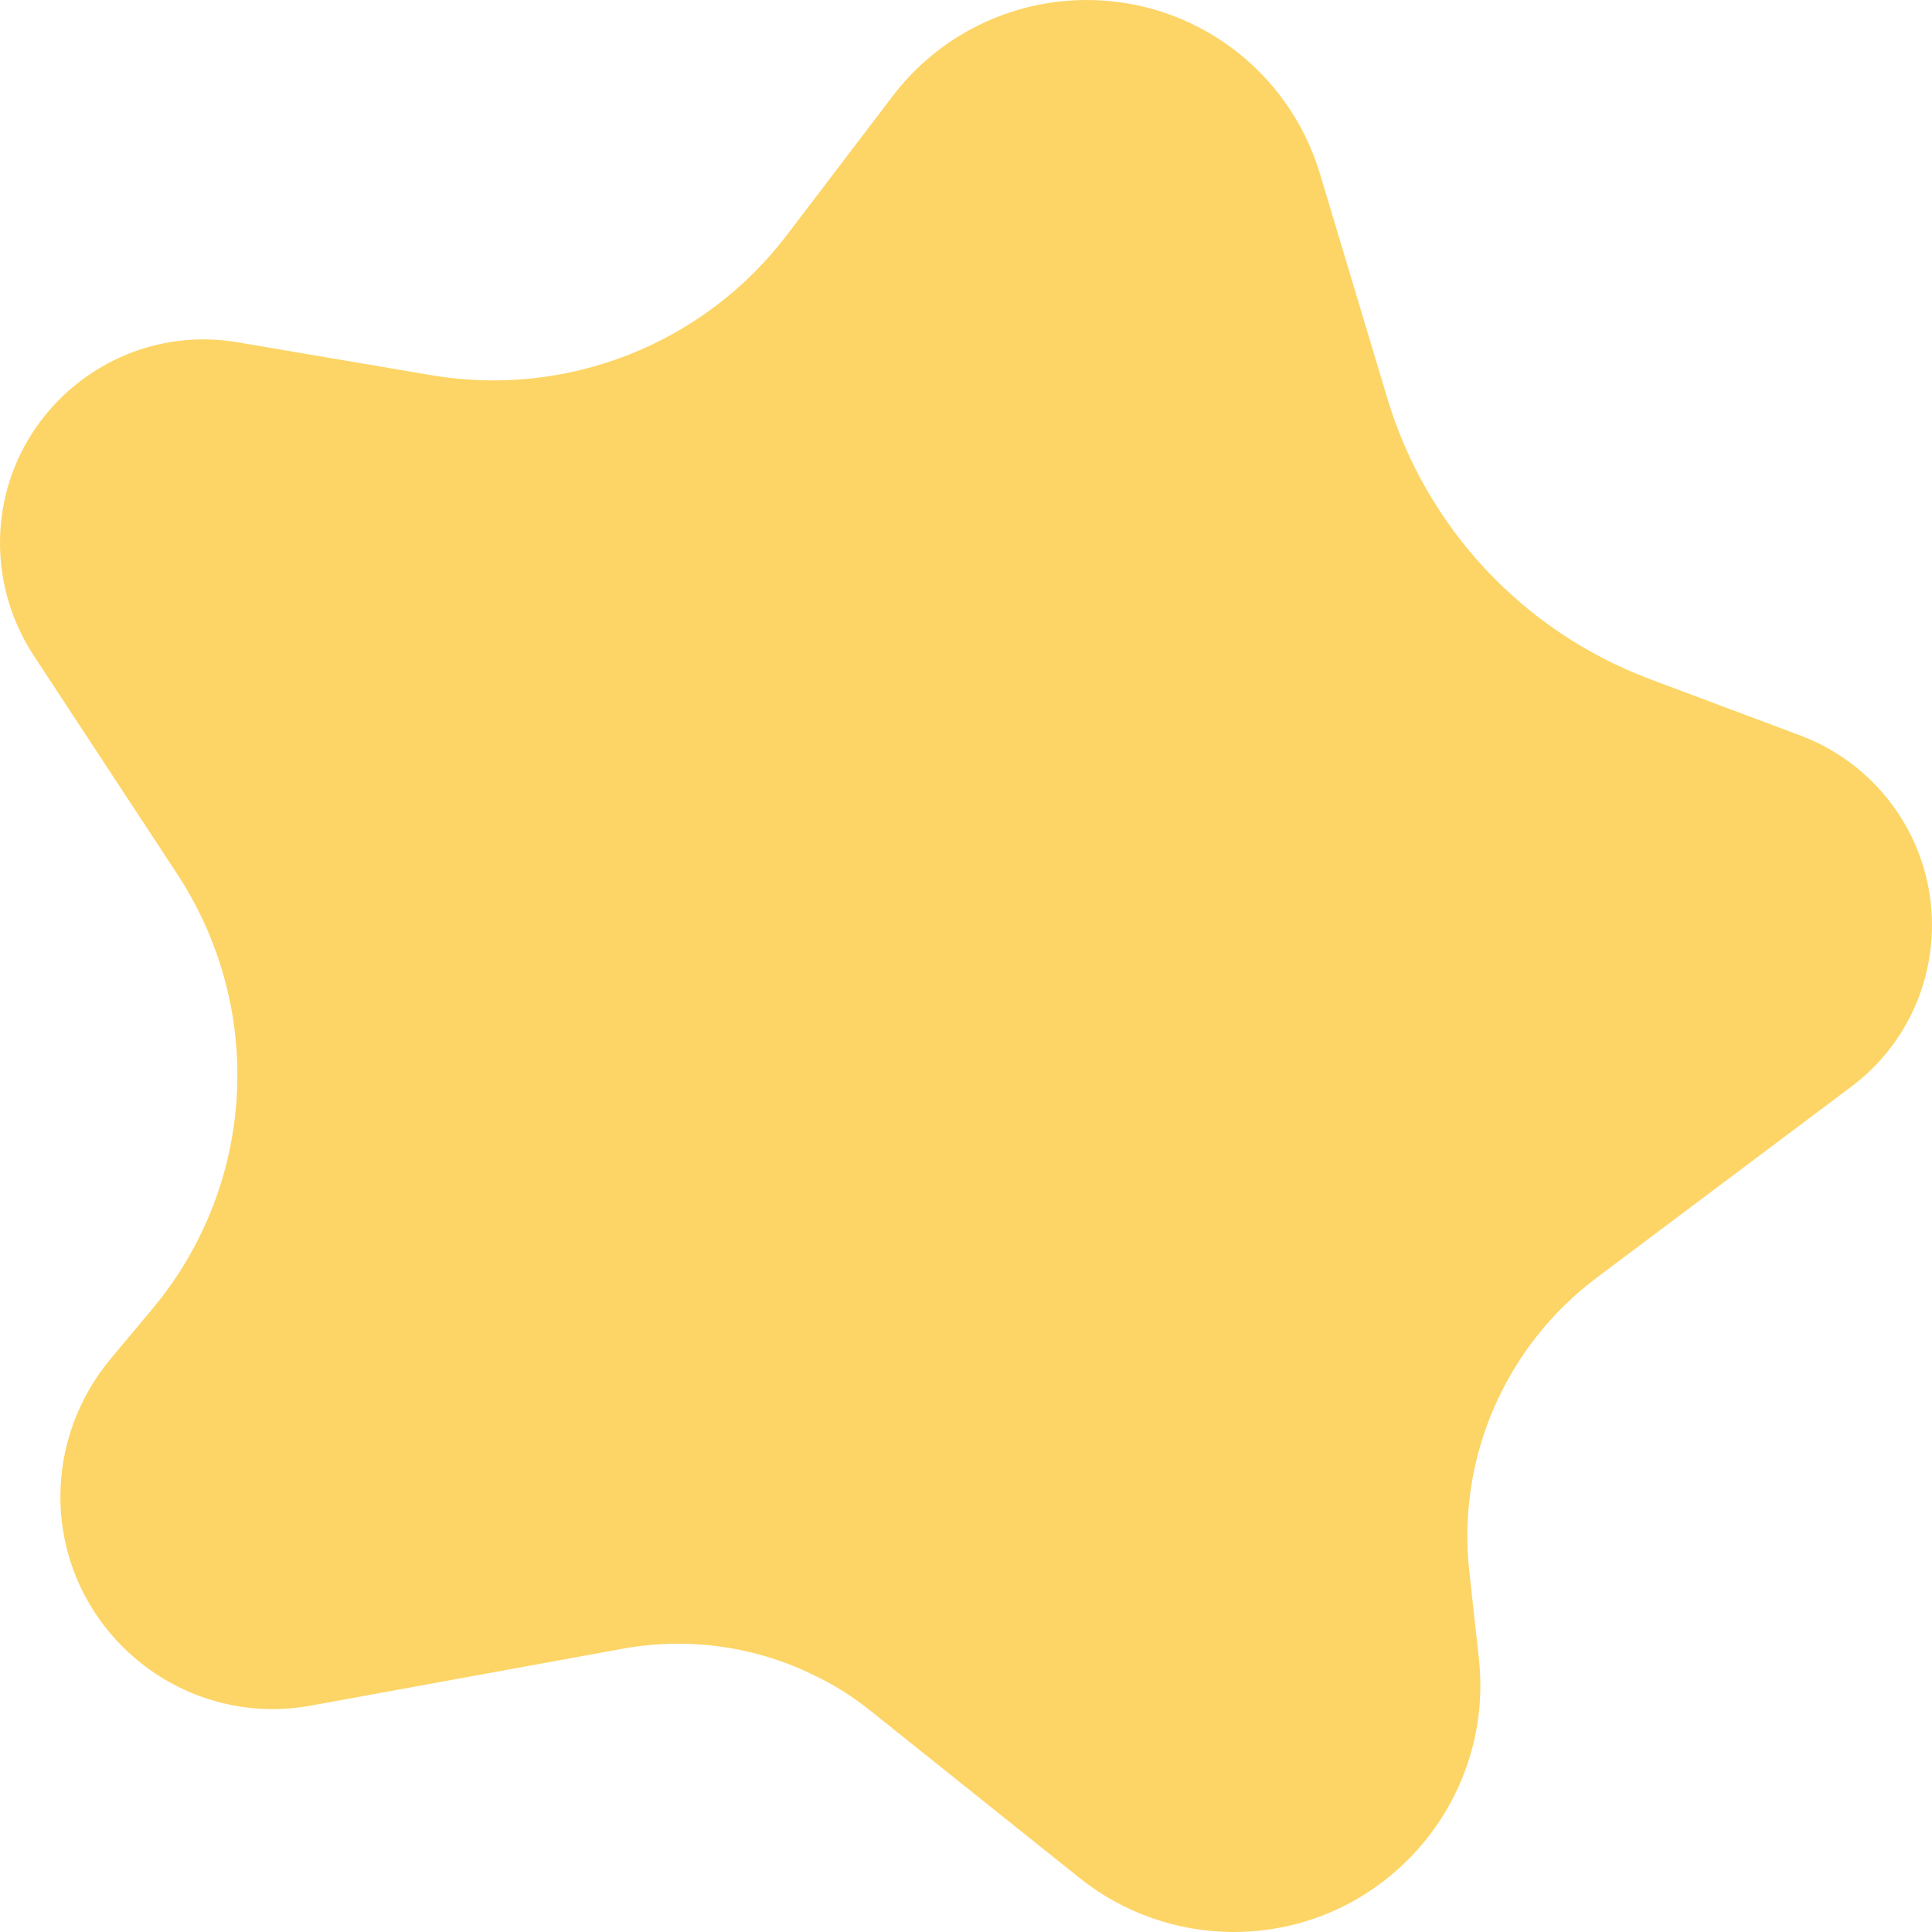 <svg width="16" height="16" viewBox="0 0 16 16" fill="none" xmlns="http://www.w3.org/2000/svg">
<path id="Vector" d="M6.516 1.947L7.394 0.794C7.775 0.294 8.369 0 9 0C9.891 0 10.675 0.584 10.931 1.438L11.488 3.294C11.809 4.37 12.616 5.232 13.669 5.626L14.912 6.092C15.566 6.339 16 6.964 16 7.661C16 8.189 15.753 8.686 15.328 9.002L13.225 10.58C12.466 11.149 12.062 12.077 12.169 13.021L12.247 13.731C12.381 14.94 11.434 16 10.216 16C9.753 16 9.3 15.841 8.941 15.553L7.209 14.168C7.069 14.056 6.919 13.959 6.756 13.881C6.263 13.634 5.703 13.556 5.162 13.653L2.575 14.125C1.494 14.322 0.5 13.49 0.5 12.393C0.5 11.98 0.647 11.58 0.909 11.262L1.259 10.843C1.716 10.299 1.966 9.611 1.966 8.902C1.966 8.314 1.794 7.739 1.472 7.245L0.275 5.423C0.097 5.148 0 4.826 0 4.498C0 3.454 0.941 2.66 1.969 2.835L3.572 3.107C4.694 3.298 5.828 2.851 6.516 1.947Z" fill="#FDD566"/>
</svg>
